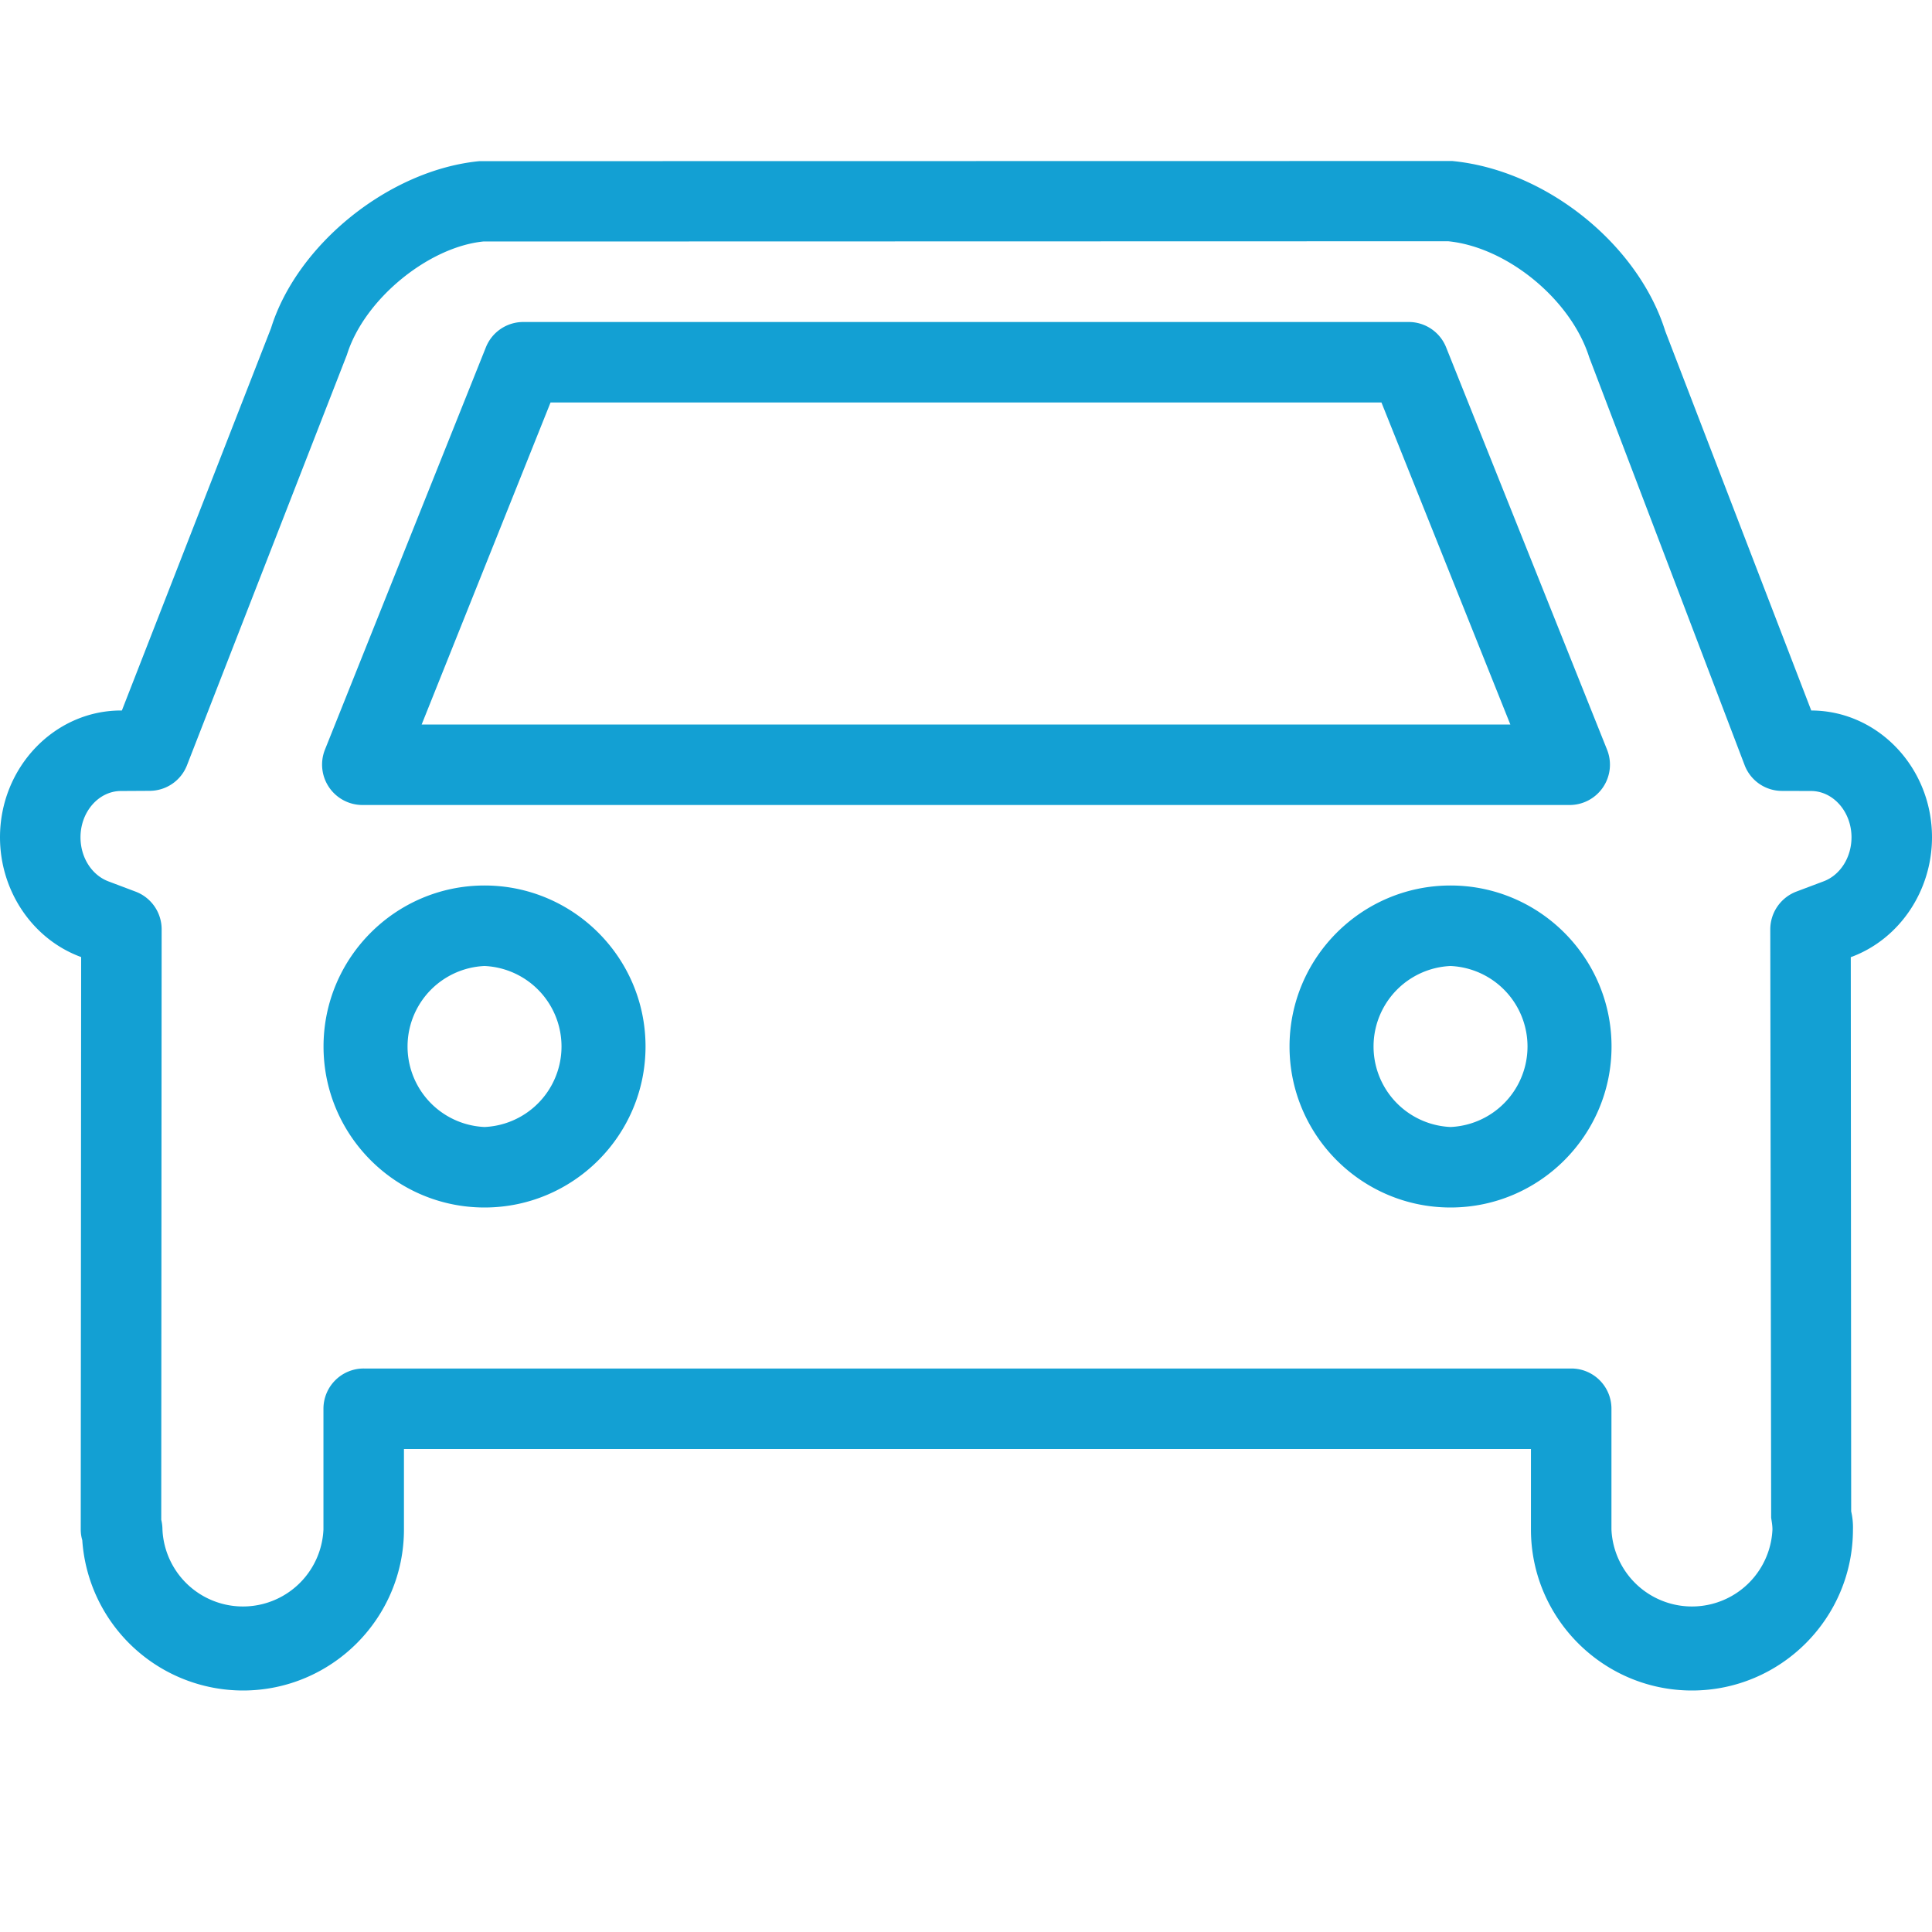 <?xml version="1.0" encoding="UTF-8"?>
<svg xmlns="http://www.w3.org/2000/svg" viewBox="0 0 24 24"><path fill-rule="evenodd" d="M6.019 14a1.001 1.001 0 0 1 0-2 1.001 1.001 0 0 1 0 2m0-3c-1.103 0-2 .897-2 2s.897 2 2 2 2-.897 2-2-.897-2-2-2M18.019 14a1.001 1.001 0 0 1 0-2 1.001 1.001 0 0 1 0 2m0-3c-1.103 0-2 .897-2 2s.897 2 2 2 2-.897 2-2-.897-2-2-2" clip-rule="evenodd" style="fill: #13a0d3;"/><path fill-rule="evenodd" d="M22.654 10.948l-.34.128a.503.503 0 0 0-.323.469l.011 7.309c.007.048.016.095.016.146a1.001 1.001 0 0 1-2 0v-1.5c0-.277-.223-.5-.5-.5h-15a.5.5 0 0 0-.5.5V19a1.001 1.001 0 0 1-2 0 .534.534 0 0 0-.015-.121l.005-7.335a.5.5 0 0 0-.324-.468l-.339-.128C1.138 10.869 1 10.65 1 10.401c0-.315.224-.573.501-.575l.359-.002a.499.499 0 0 0 .463-.318l1.987-5.1C4.526 3.714 5.324 3.069 6.003 3l11.987-.003c.727.072 1.524.719 1.752 1.442l1.93 5.065a.497.497 0 0 0 .465.321l.361.001c.276.001.502.259.502.575 0 .249-.139.469-.346.547M22.5 8.826l-1.814-4.714c-.336-1.073-1.476-2-2.647-2.112l-12.085.002c-1.122.11-2.264 1.035-2.587 2.074l-1.853 4.75h-.019C.671 8.831 0 9.537 0 10.401c0 .662.398 1.257.992 1.482l.016.006-.005 7.11c0 .046.006.09.019.133A2.003 2.003 0 0 0 3.018 21c1.103 0 2-.897 2-2v-1h14v1c0 1.103.898 2 2 2 1.103 0 2-.897 2-2a.88.88 0 0 0-.022-.225l-.005-6.885.017-.006c.593-.225.992-.821.992-1.483 0-.867-.673-1.573-1.5-1.575" clip-rule="evenodd" style="fill: #13a0d3;"/><path fill-rule="evenodd" d="M6.839 5h10.322l1.601 4H5.238l1.601-4zM4.5 10h15a.501.501 0 0 0 .464-.686l-2-5A.5.5 0 0 0 17.5 4h-11a.5.5 0 0 0-.464.314l-2 5A.502.502 0 0 0 4.5 10" clip-rule="evenodd" style="fill: #13a0d3;"/></svg>
